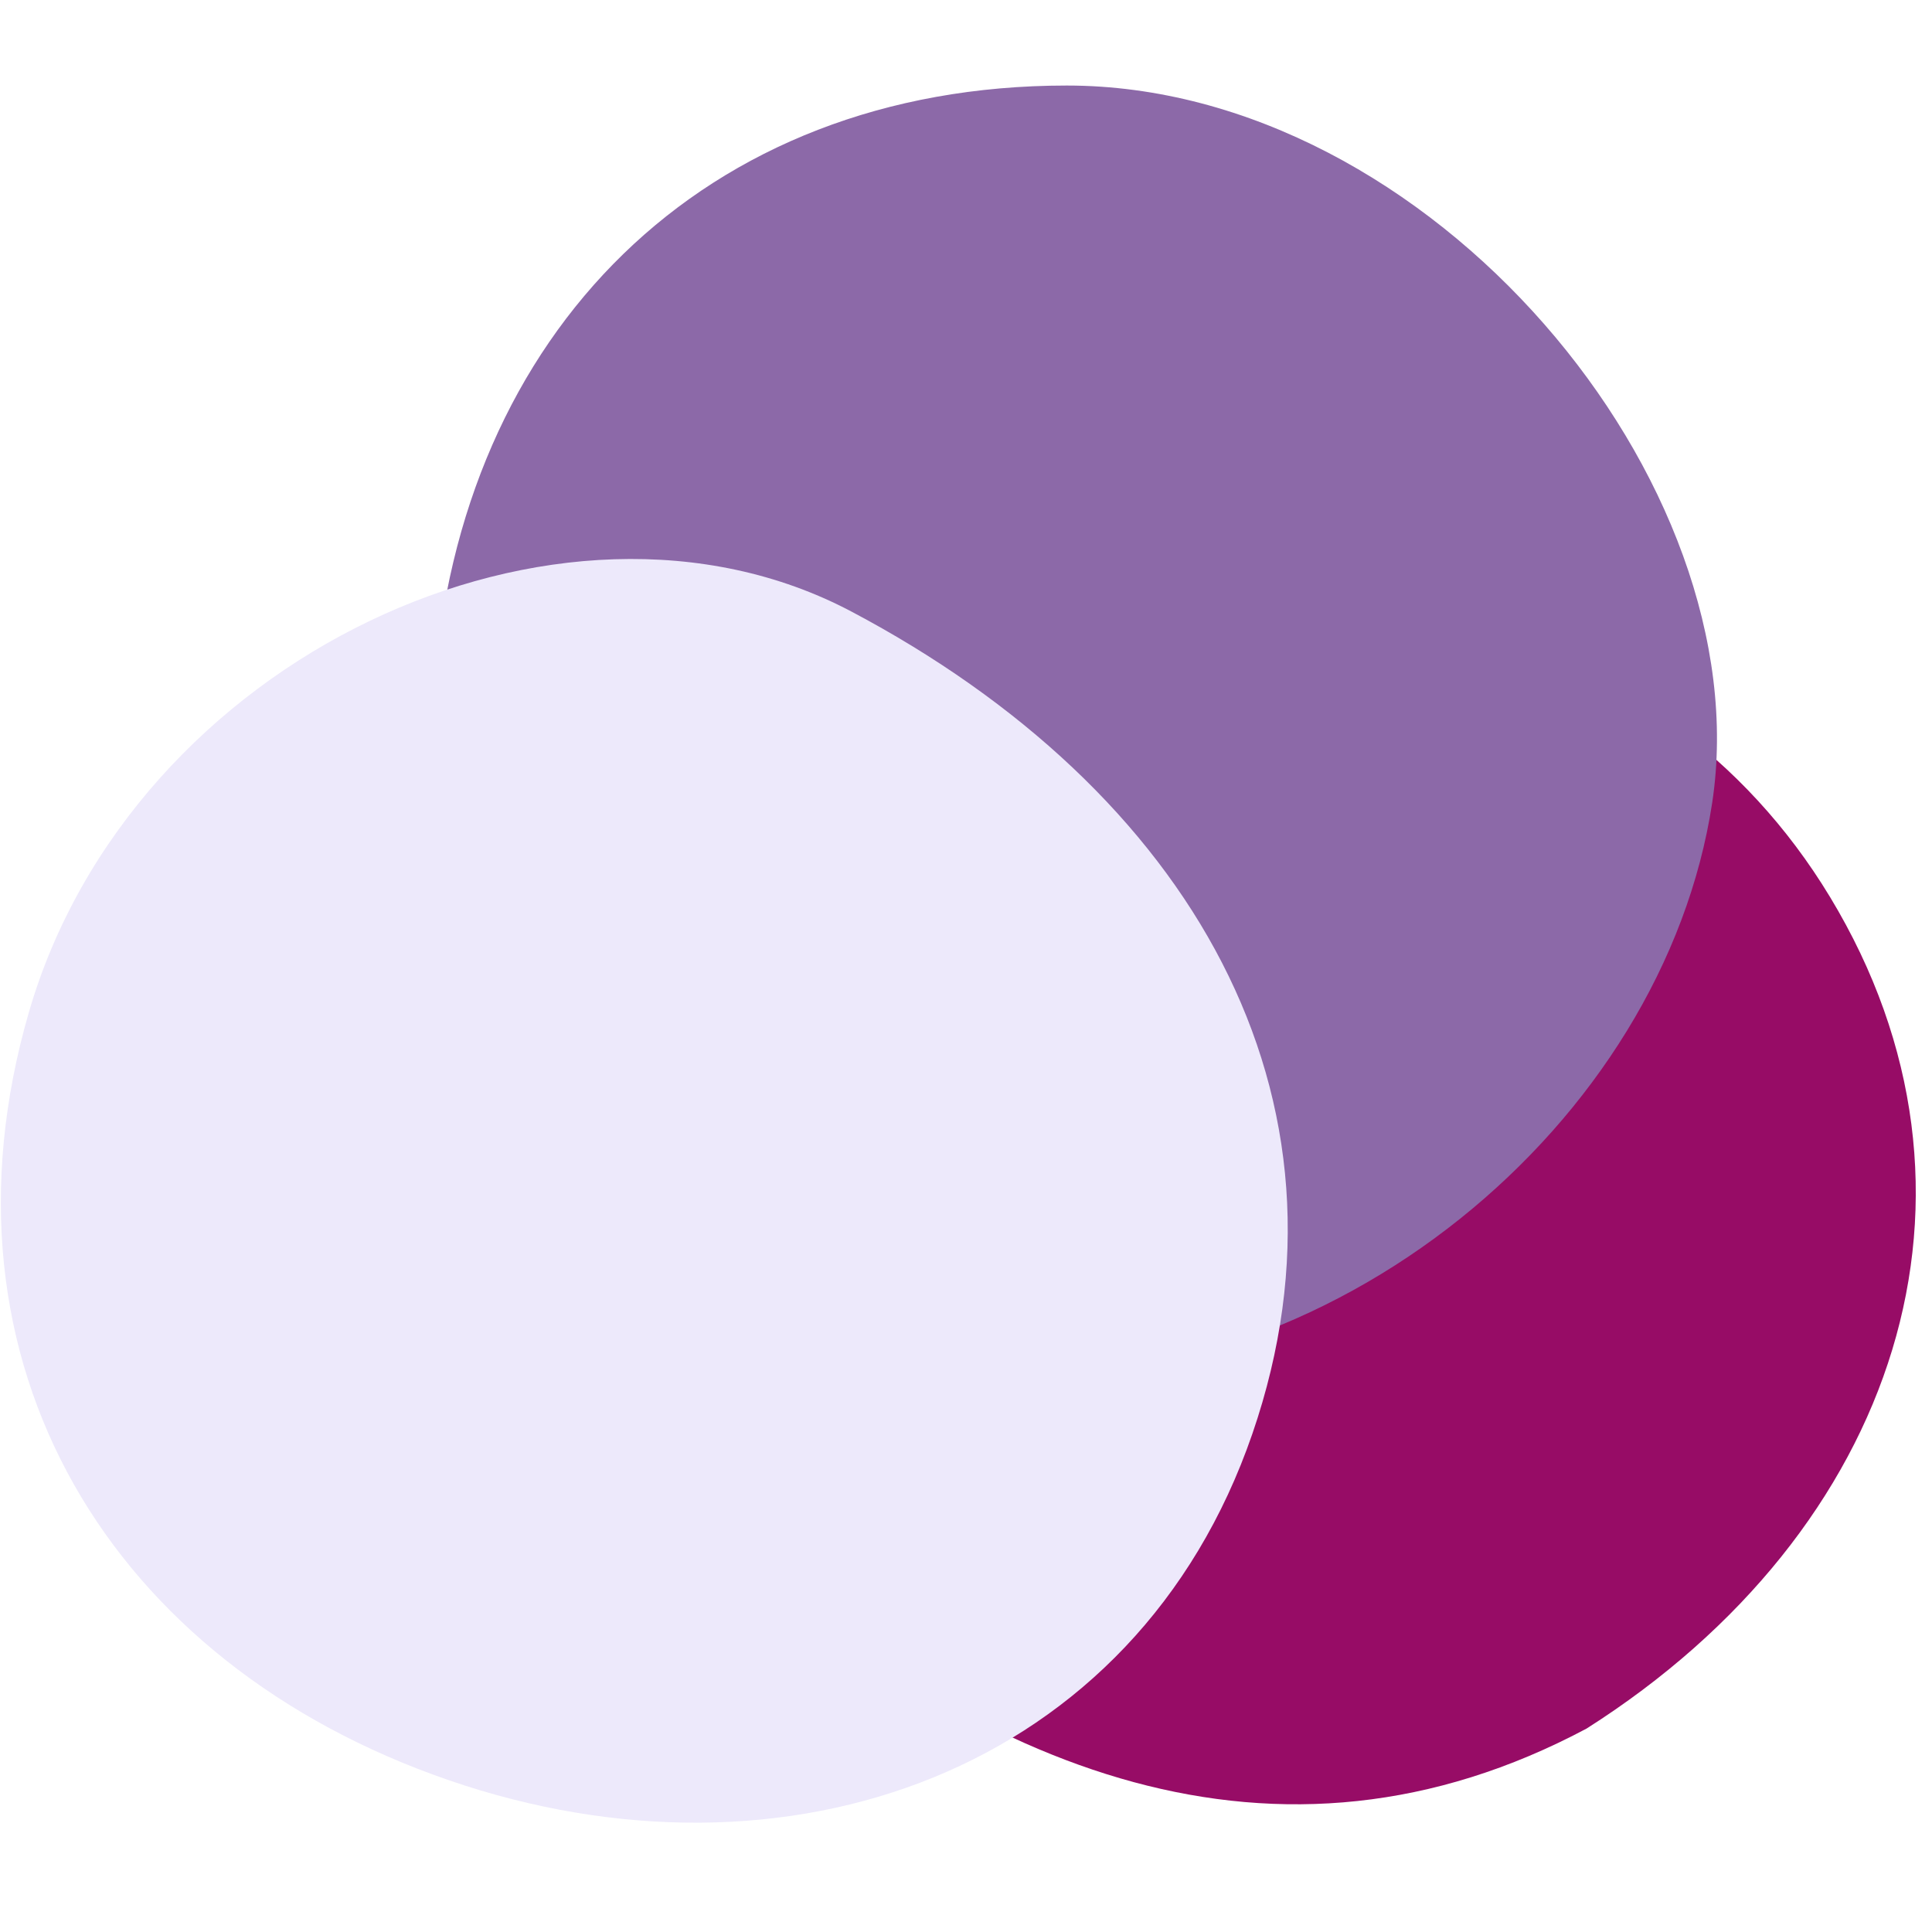 <svg width="1000" height="1000" viewBox="0 0 1000 1000" fill="none" xmlns="http://www.w3.org/2000/svg">
<g clip-path="url(#clip0_40_15)">
<g filter="url(#filter0_d_40_15)">
<path d="M369.313 788.384C355.778 597.199 342.57 433.324 508.811 352.243C675.051 271.163 858.857 314.176 947.219 460.284C1039.97 613.646 982.333 788.384 821.2 890.711C661.632 975.692 506.477 913.777 369.313 788.384Z" fill="#970C66"/>
</g>
<g filter="url(#filter1_d_40_15)">
<path d="M886.231 411.487C861.052 577.2 689.945 721.341 505.437 708.439C320.928 695.537 250.309 535.268 224.633 353.087C237.535 168.579 363.838 40.274 552.159 40.274C740.48 40.274 911.41 245.774 886.231 411.487Z" fill="#8C69A8"/>
</g>
<g filter="url(#filter2_d_40_15)">
<path d="M440.587 312.48C615.418 404.867 708.424 563.283 648.207 738.165C587.99 913.048 407.169 977.646 232.286 917.429C57.404 857.212 -37.719 701.999 14.902 520.101C68.118 336.143 289.942 232.874 440.587 312.48Z" fill="#EDE9FB"/>
</g>
</g>
<defs>
<filter id="filter0_d_40_15" x="357.946" y="311.747" width="637.66" height="626.155" filterUnits="userSpaceOnUse" color-interpolation-filters="sRGB">
<feFlood flood-opacity="0" result="BackgroundImageFix"/>
<feColorMatrix in="SourceAlpha" type="matrix" values="0 0 0 0 0 0 0 0 0 0 0 0 0 0 0 0 0 0 127 0" result="hardAlpha"/>
<feOffset dy="4"/>
<feGaussianBlur stdDeviation="2"/>
<feComposite in2="hardAlpha" operator="out"/>
<feColorMatrix type="matrix" values="0 0 0 0 0 0 0 0 0 0 0 0 0 0 0 0 0 0 0.25 0"/>
<feBlend mode="normal" in2="BackgroundImageFix" result="effect1_dropShadow_40_15"/>
<feBlend mode="normal" in="SourceGraphic" in2="effect1_dropShadow_40_15" result="shape"/>
</filter>
<filter id="filter1_d_40_15" x="220.633" y="40.274" width="672.072" height="676.97" filterUnits="userSpaceOnUse" color-interpolation-filters="sRGB">
<feFlood flood-opacity="0" result="BackgroundImageFix"/>
<feColorMatrix in="SourceAlpha" type="matrix" values="0 0 0 0 0 0 0 0 0 0 0 0 0 0 0 0 0 0 127 0" result="hardAlpha"/>
<feOffset dy="4"/>
<feGaussianBlur stdDeviation="2"/>
<feComposite in2="hardAlpha" operator="out"/>
<feColorMatrix type="matrix" values="0 0 0 0 0 0 0 0 0 0 0 0 0 0 0 0 0 0 0.25 0"/>
<feBlend mode="normal" in2="BackgroundImageFix" result="effect1_dropShadow_40_15"/>
<feBlend mode="normal" in="SourceGraphic" in2="effect1_dropShadow_40_15" result="shape"/>
</filter>
<filter id="filter2_d_40_15" x="-3.564" y="285.327" width="674.103" height="662.099" filterUnits="userSpaceOnUse" color-interpolation-filters="sRGB">
<feFlood flood-opacity="0" result="BackgroundImageFix"/>
<feColorMatrix in="SourceAlpha" type="matrix" values="0 0 0 0 0 0 0 0 0 0 0 0 0 0 0 0 0 0 127 0" result="hardAlpha"/>
<feOffset dy="4"/>
<feGaussianBlur stdDeviation="2"/>
<feComposite in2="hardAlpha" operator="out"/>
<feColorMatrix type="matrix" values="0 0 0 0 0 0 0 0 0 0 0 0 0 0 0 0 0 0 0.25 0"/>
<feBlend mode="normal" in2="BackgroundImageFix" result="effect1_dropShadow_40_15"/>
<feBlend mode="normal" in="SourceGraphic" in2="effect1_dropShadow_40_15" result="shape"/>
</filter>
<clipPath id="clip0_40_15">
<rect width="1000" height="1000" fill="white"/>
</clipPath>
</defs>
</svg>
